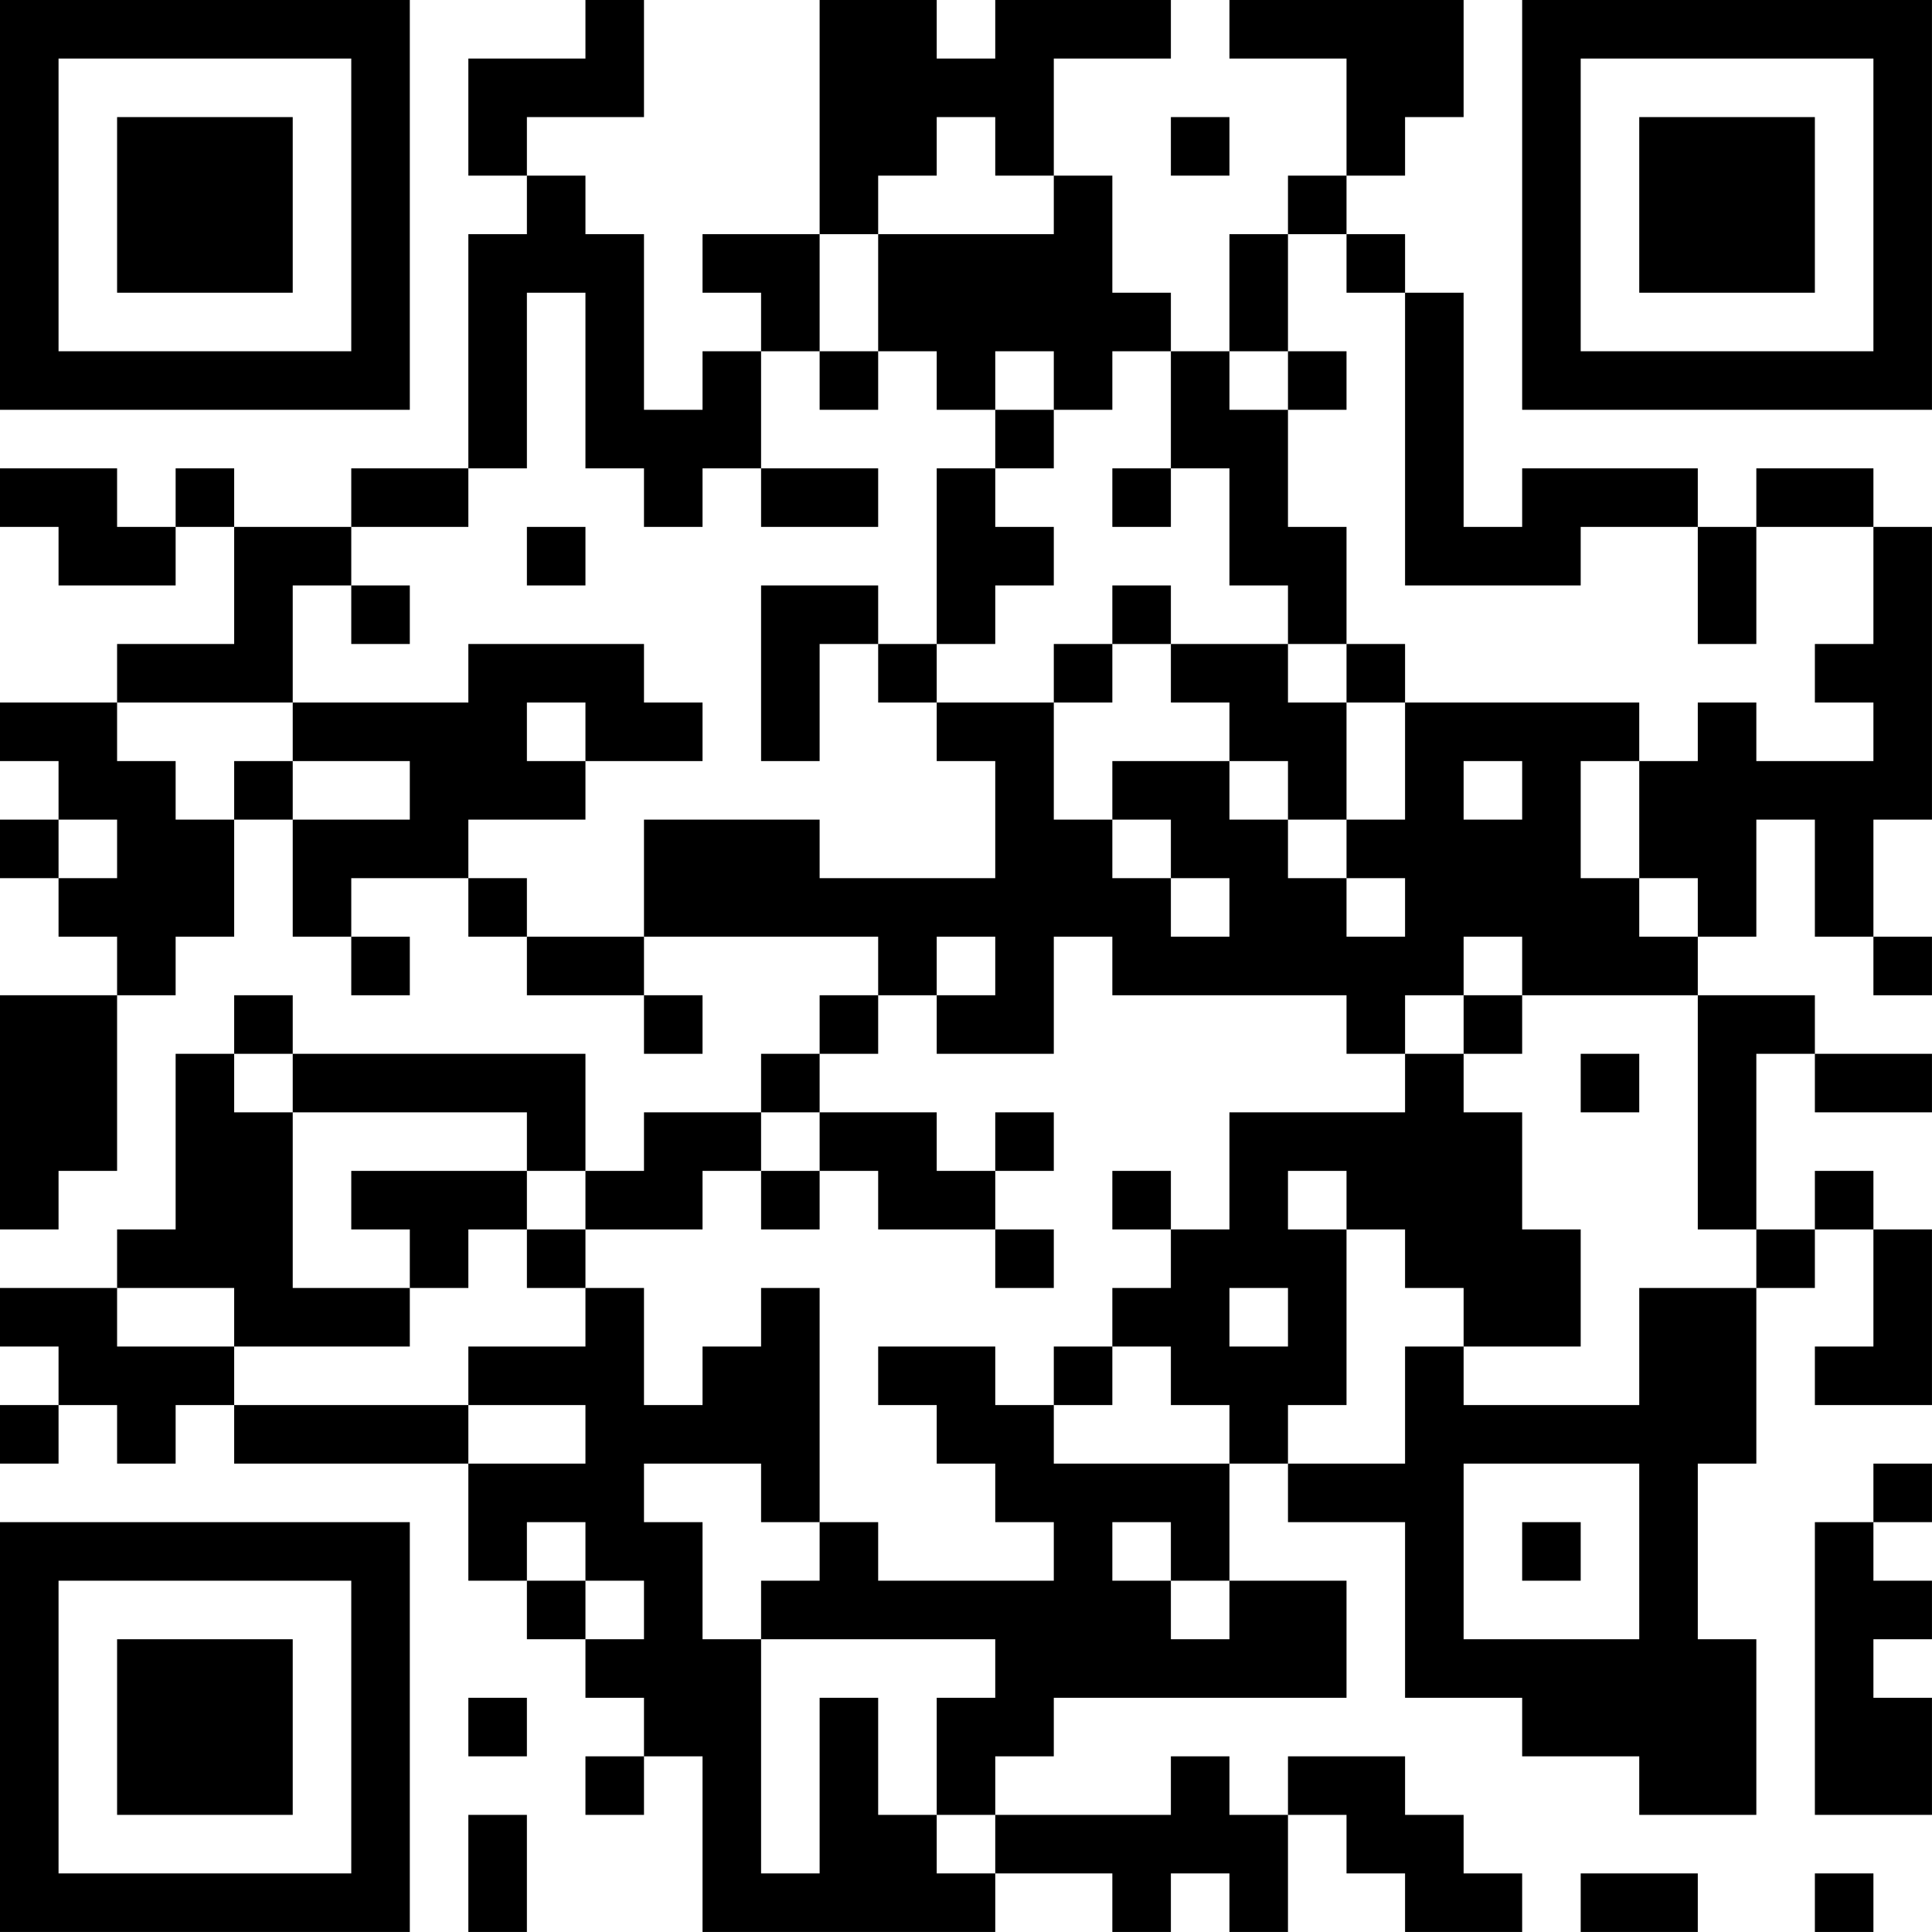 <?xml version="1.0" encoding="UTF-8"?>
<svg xmlns="http://www.w3.org/2000/svg" version="1.1" width="400" height="400" viewBox="0 0 400 400"><rect x="0" y="0" width="400" height="400" fill="#ffffff"/><g transform="scale(12.121)"><g transform="translate(0,0)"><path fill-rule="evenodd" d="M10 0L10 1L8 1L8 3L9 3L9 4L8 4L8 8L6 8L6 9L4 9L4 8L3 8L3 9L2 9L2 8L0 8L0 9L1 9L1 10L3 10L3 9L4 9L4 11L2 11L2 12L0 12L0 13L1 13L1 14L0 14L0 15L1 15L1 16L2 16L2 17L0 17L0 21L1 21L1 20L2 20L2 17L3 17L3 16L4 16L4 14L5 14L5 16L6 16L6 17L7 17L7 16L6 16L6 15L8 15L8 16L9 16L9 17L11 17L11 18L12 18L12 17L11 17L11 16L15 16L15 17L14 17L14 18L13 18L13 19L11 19L11 20L10 20L10 18L5 18L5 17L4 17L4 18L3 18L3 21L2 21L2 22L0 22L0 23L1 23L1 24L0 24L0 25L1 25L1 24L2 24L2 25L3 25L3 24L4 24L4 25L8 25L8 27L9 27L9 28L10 28L10 29L11 29L11 30L10 30L10 31L11 31L11 30L12 30L12 33L17 33L17 32L19 32L19 33L20 33L20 32L21 32L21 33L22 33L22 31L23 31L23 32L24 32L24 33L26 33L26 32L25 32L25 31L24 31L24 30L22 30L22 31L21 31L21 30L20 30L20 31L17 31L17 30L18 30L18 29L23 29L23 27L21 27L21 25L22 25L22 26L24 26L24 29L26 29L26 30L28 30L28 31L30 31L30 28L29 28L29 25L30 25L30 22L31 22L31 21L32 21L32 23L31 23L31 24L33 24L33 21L32 21L32 20L31 20L31 21L30 21L30 18L31 18L31 19L33 19L33 18L31 18L31 17L29 17L29 16L30 16L30 14L31 14L31 16L32 16L32 17L33 17L33 16L32 16L32 14L33 14L33 9L32 9L32 8L30 8L30 9L29 9L29 8L26 8L26 9L25 9L25 5L24 5L24 4L23 4L23 3L24 3L24 2L25 2L25 0L21 0L21 1L23 1L23 3L22 3L22 4L21 4L21 6L20 6L20 5L19 5L19 3L18 3L18 1L20 1L20 0L17 0L17 1L16 1L16 0L14 0L14 4L12 4L12 5L13 5L13 6L12 6L12 7L11 7L11 4L10 4L10 3L9 3L9 2L11 2L11 0ZM16 2L16 3L15 3L15 4L14 4L14 6L13 6L13 8L12 8L12 9L11 9L11 8L10 8L10 5L9 5L9 8L8 8L8 9L6 9L6 10L5 10L5 12L2 12L2 13L3 13L3 14L4 14L4 13L5 13L5 14L7 14L7 13L5 13L5 12L8 12L8 11L11 11L11 12L12 12L12 13L10 13L10 12L9 12L9 13L10 13L10 14L8 14L8 15L9 15L9 16L11 16L11 14L14 14L14 15L17 15L17 13L16 13L16 12L18 12L18 14L19 14L19 15L20 15L20 16L21 16L21 15L20 15L20 14L19 14L19 13L21 13L21 14L22 14L22 15L23 15L23 16L24 16L24 15L23 15L23 14L24 14L24 12L28 12L28 13L27 13L27 15L28 15L28 16L29 16L29 15L28 15L28 13L29 13L29 12L30 12L30 13L32 13L32 12L31 12L31 11L32 11L32 9L30 9L30 11L29 11L29 9L27 9L27 10L24 10L24 5L23 5L23 4L22 4L22 6L21 6L21 7L22 7L22 9L23 9L23 11L22 11L22 10L21 10L21 8L20 8L20 6L19 6L19 7L18 7L18 6L17 6L17 7L16 7L16 6L15 6L15 4L18 4L18 3L17 3L17 2ZM20 2L20 3L21 3L21 2ZM14 6L14 7L15 7L15 6ZM22 6L22 7L23 7L23 6ZM17 7L17 8L16 8L16 11L15 11L15 10L13 10L13 13L14 13L14 11L15 11L15 12L16 12L16 11L17 11L17 10L18 10L18 9L17 9L17 8L18 8L18 7ZM13 8L13 9L15 9L15 8ZM19 8L19 9L20 9L20 8ZM9 9L9 10L10 10L10 9ZM6 10L6 11L7 11L7 10ZM19 10L19 11L18 11L18 12L19 12L19 11L20 11L20 12L21 12L21 13L22 13L22 14L23 14L23 12L24 12L24 11L23 11L23 12L22 12L22 11L20 11L20 10ZM25 13L25 14L26 14L26 13ZM1 14L1 15L2 15L2 14ZM16 16L16 17L15 17L15 18L14 18L14 19L13 19L13 20L12 20L12 21L10 21L10 20L9 20L9 19L5 19L5 18L4 18L4 19L5 19L5 22L7 22L7 23L4 23L4 22L2 22L2 23L4 23L4 24L8 24L8 25L10 25L10 24L8 24L8 23L10 23L10 22L11 22L11 24L12 24L12 23L13 23L13 22L14 22L14 26L13 26L13 25L11 25L11 26L12 26L12 28L13 28L13 32L14 32L14 29L15 29L15 31L16 31L16 32L17 32L17 31L16 31L16 29L17 29L17 28L13 28L13 27L14 27L14 26L15 26L15 27L18 27L18 26L17 26L17 25L16 25L16 24L15 24L15 23L17 23L17 24L18 24L18 25L21 25L21 24L20 24L20 23L19 23L19 22L20 22L20 21L21 21L21 19L24 19L24 18L25 18L25 19L26 19L26 21L27 21L27 23L25 23L25 22L24 22L24 21L23 21L23 20L22 20L22 21L23 21L23 24L22 24L22 25L24 25L24 23L25 23L25 24L28 24L28 22L30 22L30 21L29 21L29 17L26 17L26 16L25 16L25 17L24 17L24 18L23 18L23 17L19 17L19 16L18 16L18 18L16 18L16 17L17 17L17 16ZM25 17L25 18L26 18L26 17ZM27 18L27 19L28 19L28 18ZM14 19L14 20L13 20L13 21L14 21L14 20L15 20L15 21L17 21L17 22L18 22L18 21L17 21L17 20L18 20L18 19L17 19L17 20L16 20L16 19ZM6 20L6 21L7 21L7 22L8 22L8 21L9 21L9 22L10 22L10 21L9 21L9 20ZM19 20L19 21L20 21L20 20ZM21 22L21 23L22 23L22 22ZM18 23L18 24L19 24L19 23ZM25 25L25 28L28 28L28 25ZM32 25L32 26L31 26L31 31L33 31L33 29L32 29L32 28L33 28L33 27L32 27L32 26L33 26L33 25ZM9 26L9 27L10 27L10 28L11 28L11 27L10 27L10 26ZM19 26L19 27L20 27L20 28L21 28L21 27L20 27L20 26ZM26 26L26 27L27 27L27 26ZM8 29L8 30L9 30L9 29ZM8 31L8 33L9 33L9 31ZM27 32L27 33L29 33L29 32ZM31 32L31 33L32 33L32 32ZM0 0L0 7L7 7L7 0ZM1 1L1 6L6 6L6 1ZM2 2L2 5L5 5L5 2ZM26 0L26 7L33 7L33 0ZM27 1L27 6L32 6L32 1ZM28 2L28 5L31 5L31 2ZM0 26L0 33L7 33L7 26ZM1 27L1 32L6 32L6 27ZM2 28L2 31L5 31L5 28Z" fill="#000000"/></g></g></svg>
